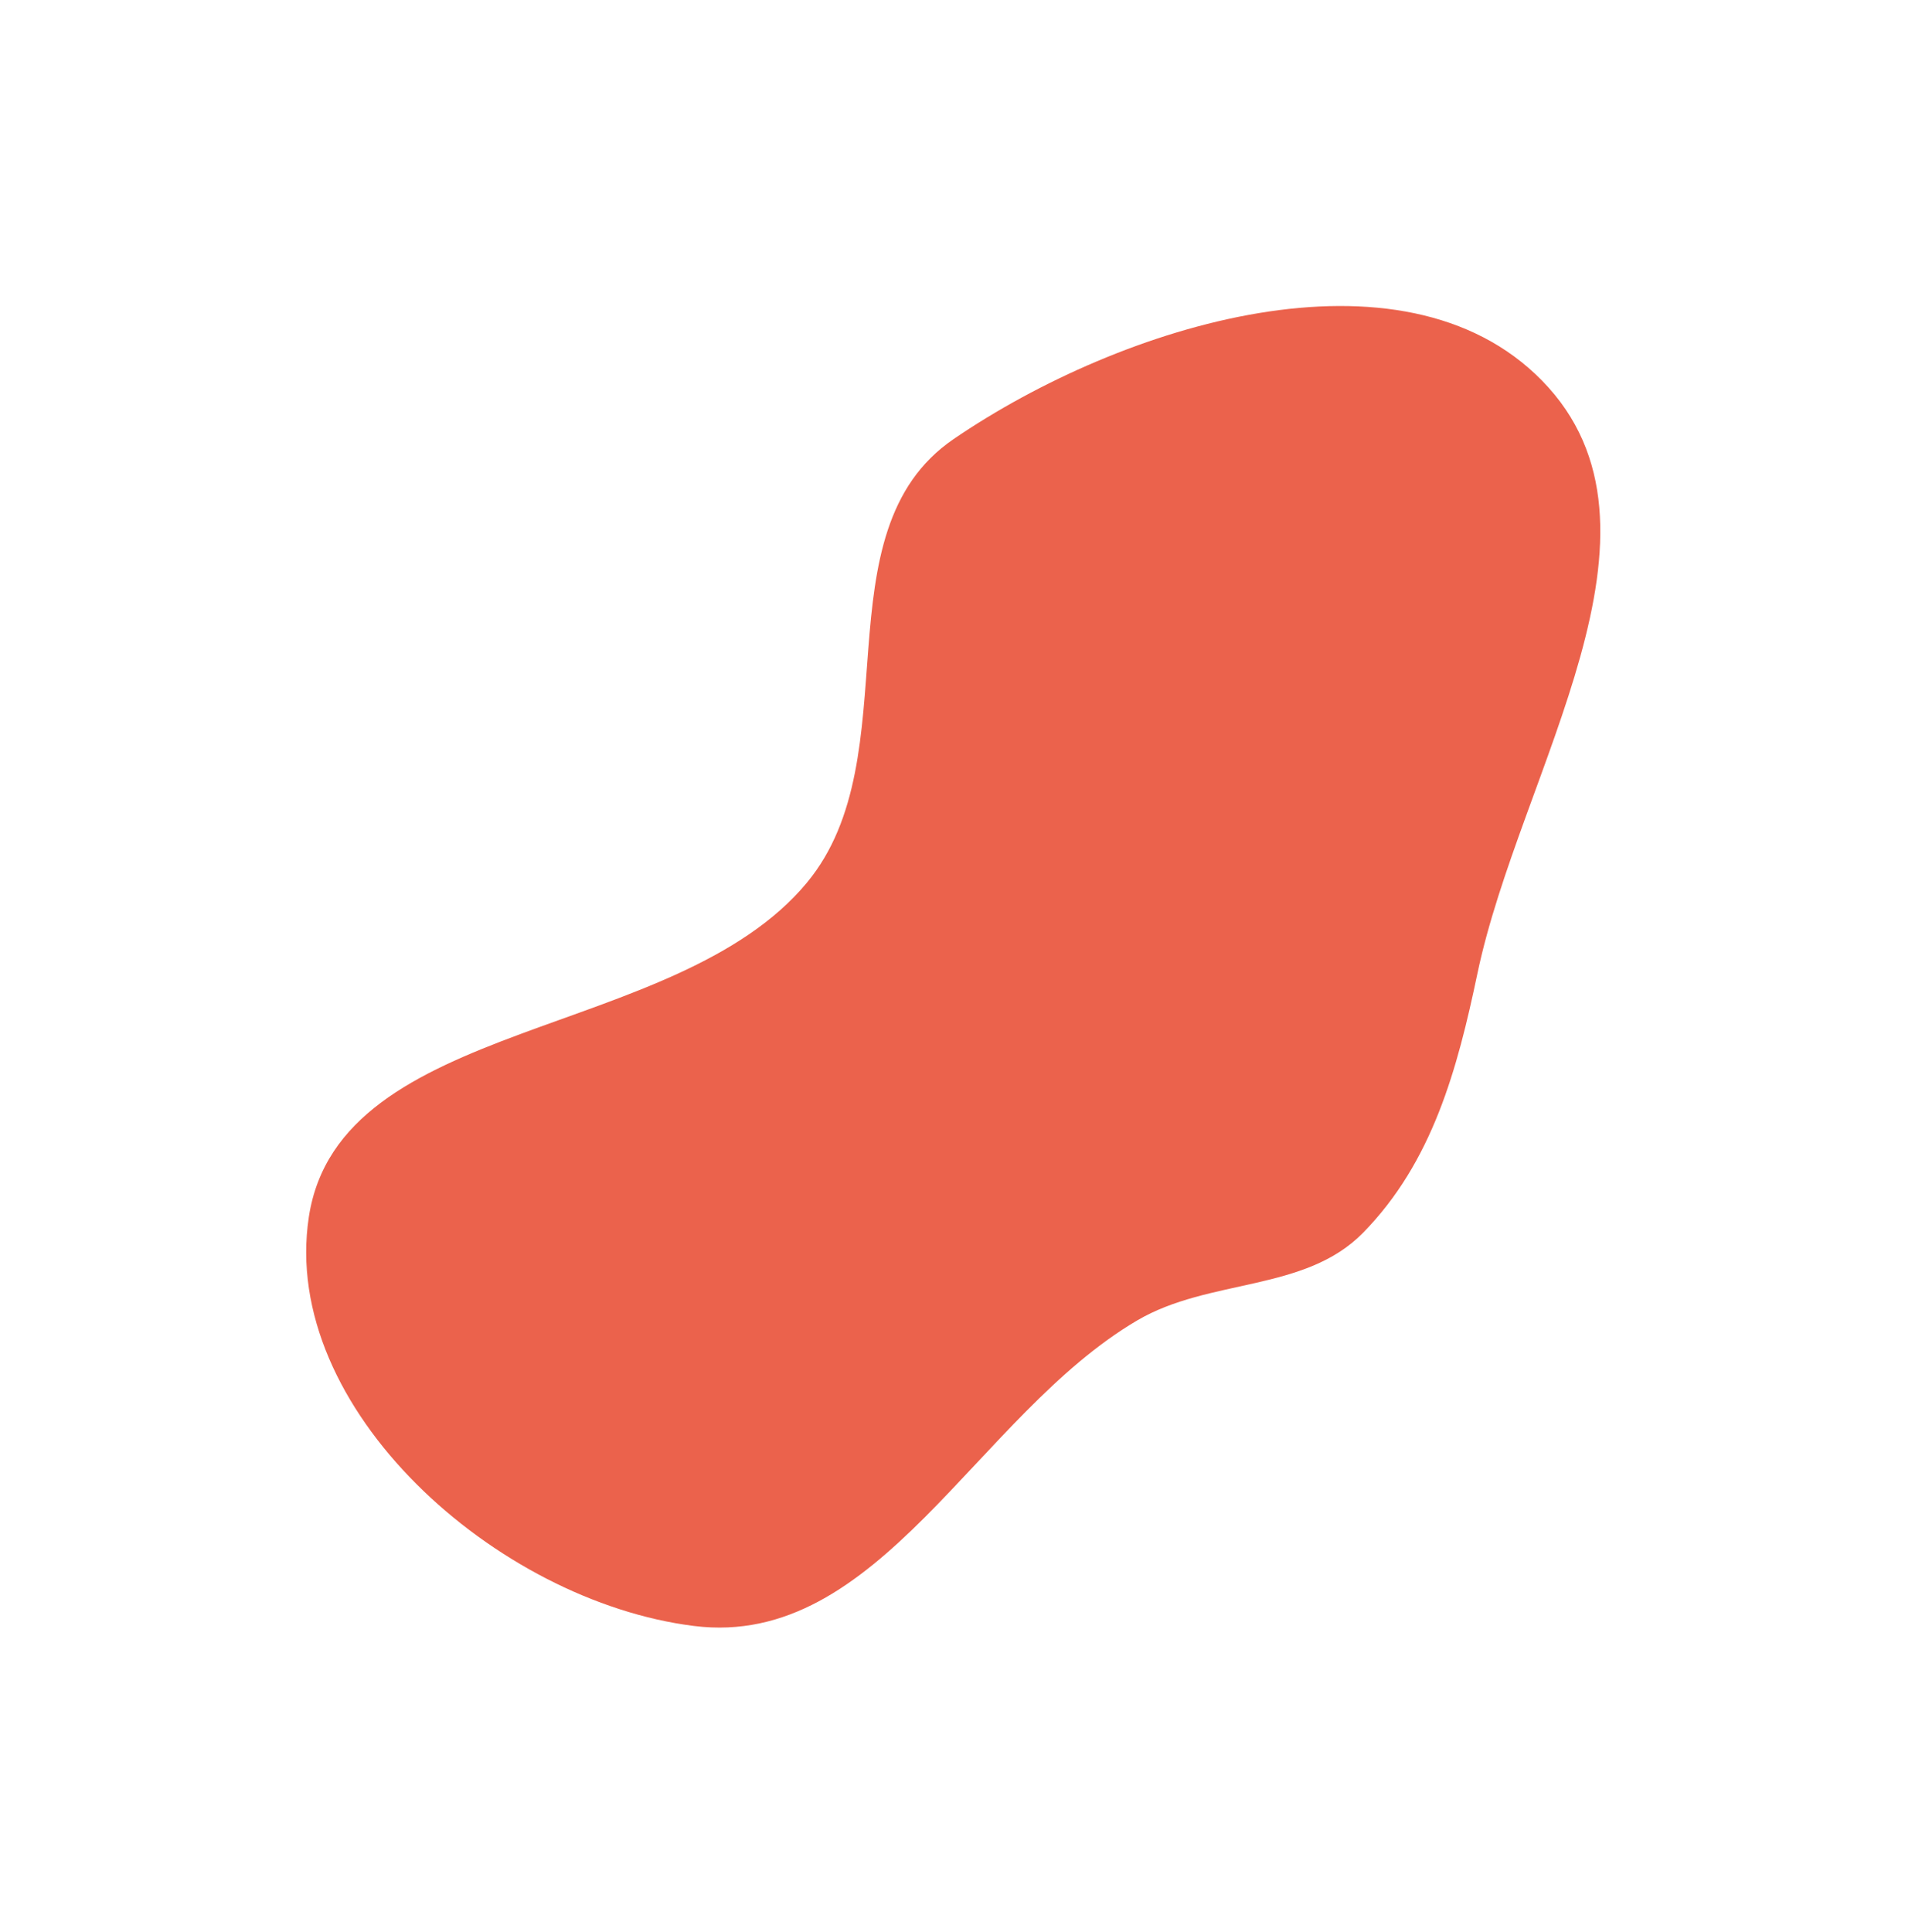 <?xml version="1.0" encoding="UTF-8"?> <svg xmlns="http://www.w3.org/2000/svg" width="1057" height="1072" viewBox="0 0 1057 1072" fill="none"> <g filter="url(#filter0_f_91_452)"> <path fill-rule="evenodd" clip-rule="evenodd" d="M819.753 540.086C808.623 593.089 794.884 644.564 756.24 683.96C723.973 716.853 671.008 709.008 630.981 732.524C541.591 785.043 487.941 914.867 385.071 902.029C275.487 888.352 155.209 781.375 171.356 675.161C188.246 564.058 374.8 577.632 447.768 489.607C505.811 419.589 453.361 295.321 529.122 243.576C622.52 179.784 777.942 131.928 855.54 211.095C936.361 293.551 843.374 427.604 819.753 540.086Z" fill="#EB624C"></path> </g> <defs> <filter id="filter0_f_91_452" x="0.891" y="0.76" width="1056.04" height="1071.16" filterUnits="userSpaceOnUse" color-interpolation-filters="sRGB"> <feFlood flood-opacity="0" result="BackgroundImageFix"></feFlood> <feBlend mode="normal" in="SourceGraphic" in2="BackgroundImageFix" result="shape"></feBlend> <feGaussianBlur stdDeviation="84.5" result="effect1_foregroundBlur_91_452"></feGaussianBlur> </filter> </defs> </svg> 